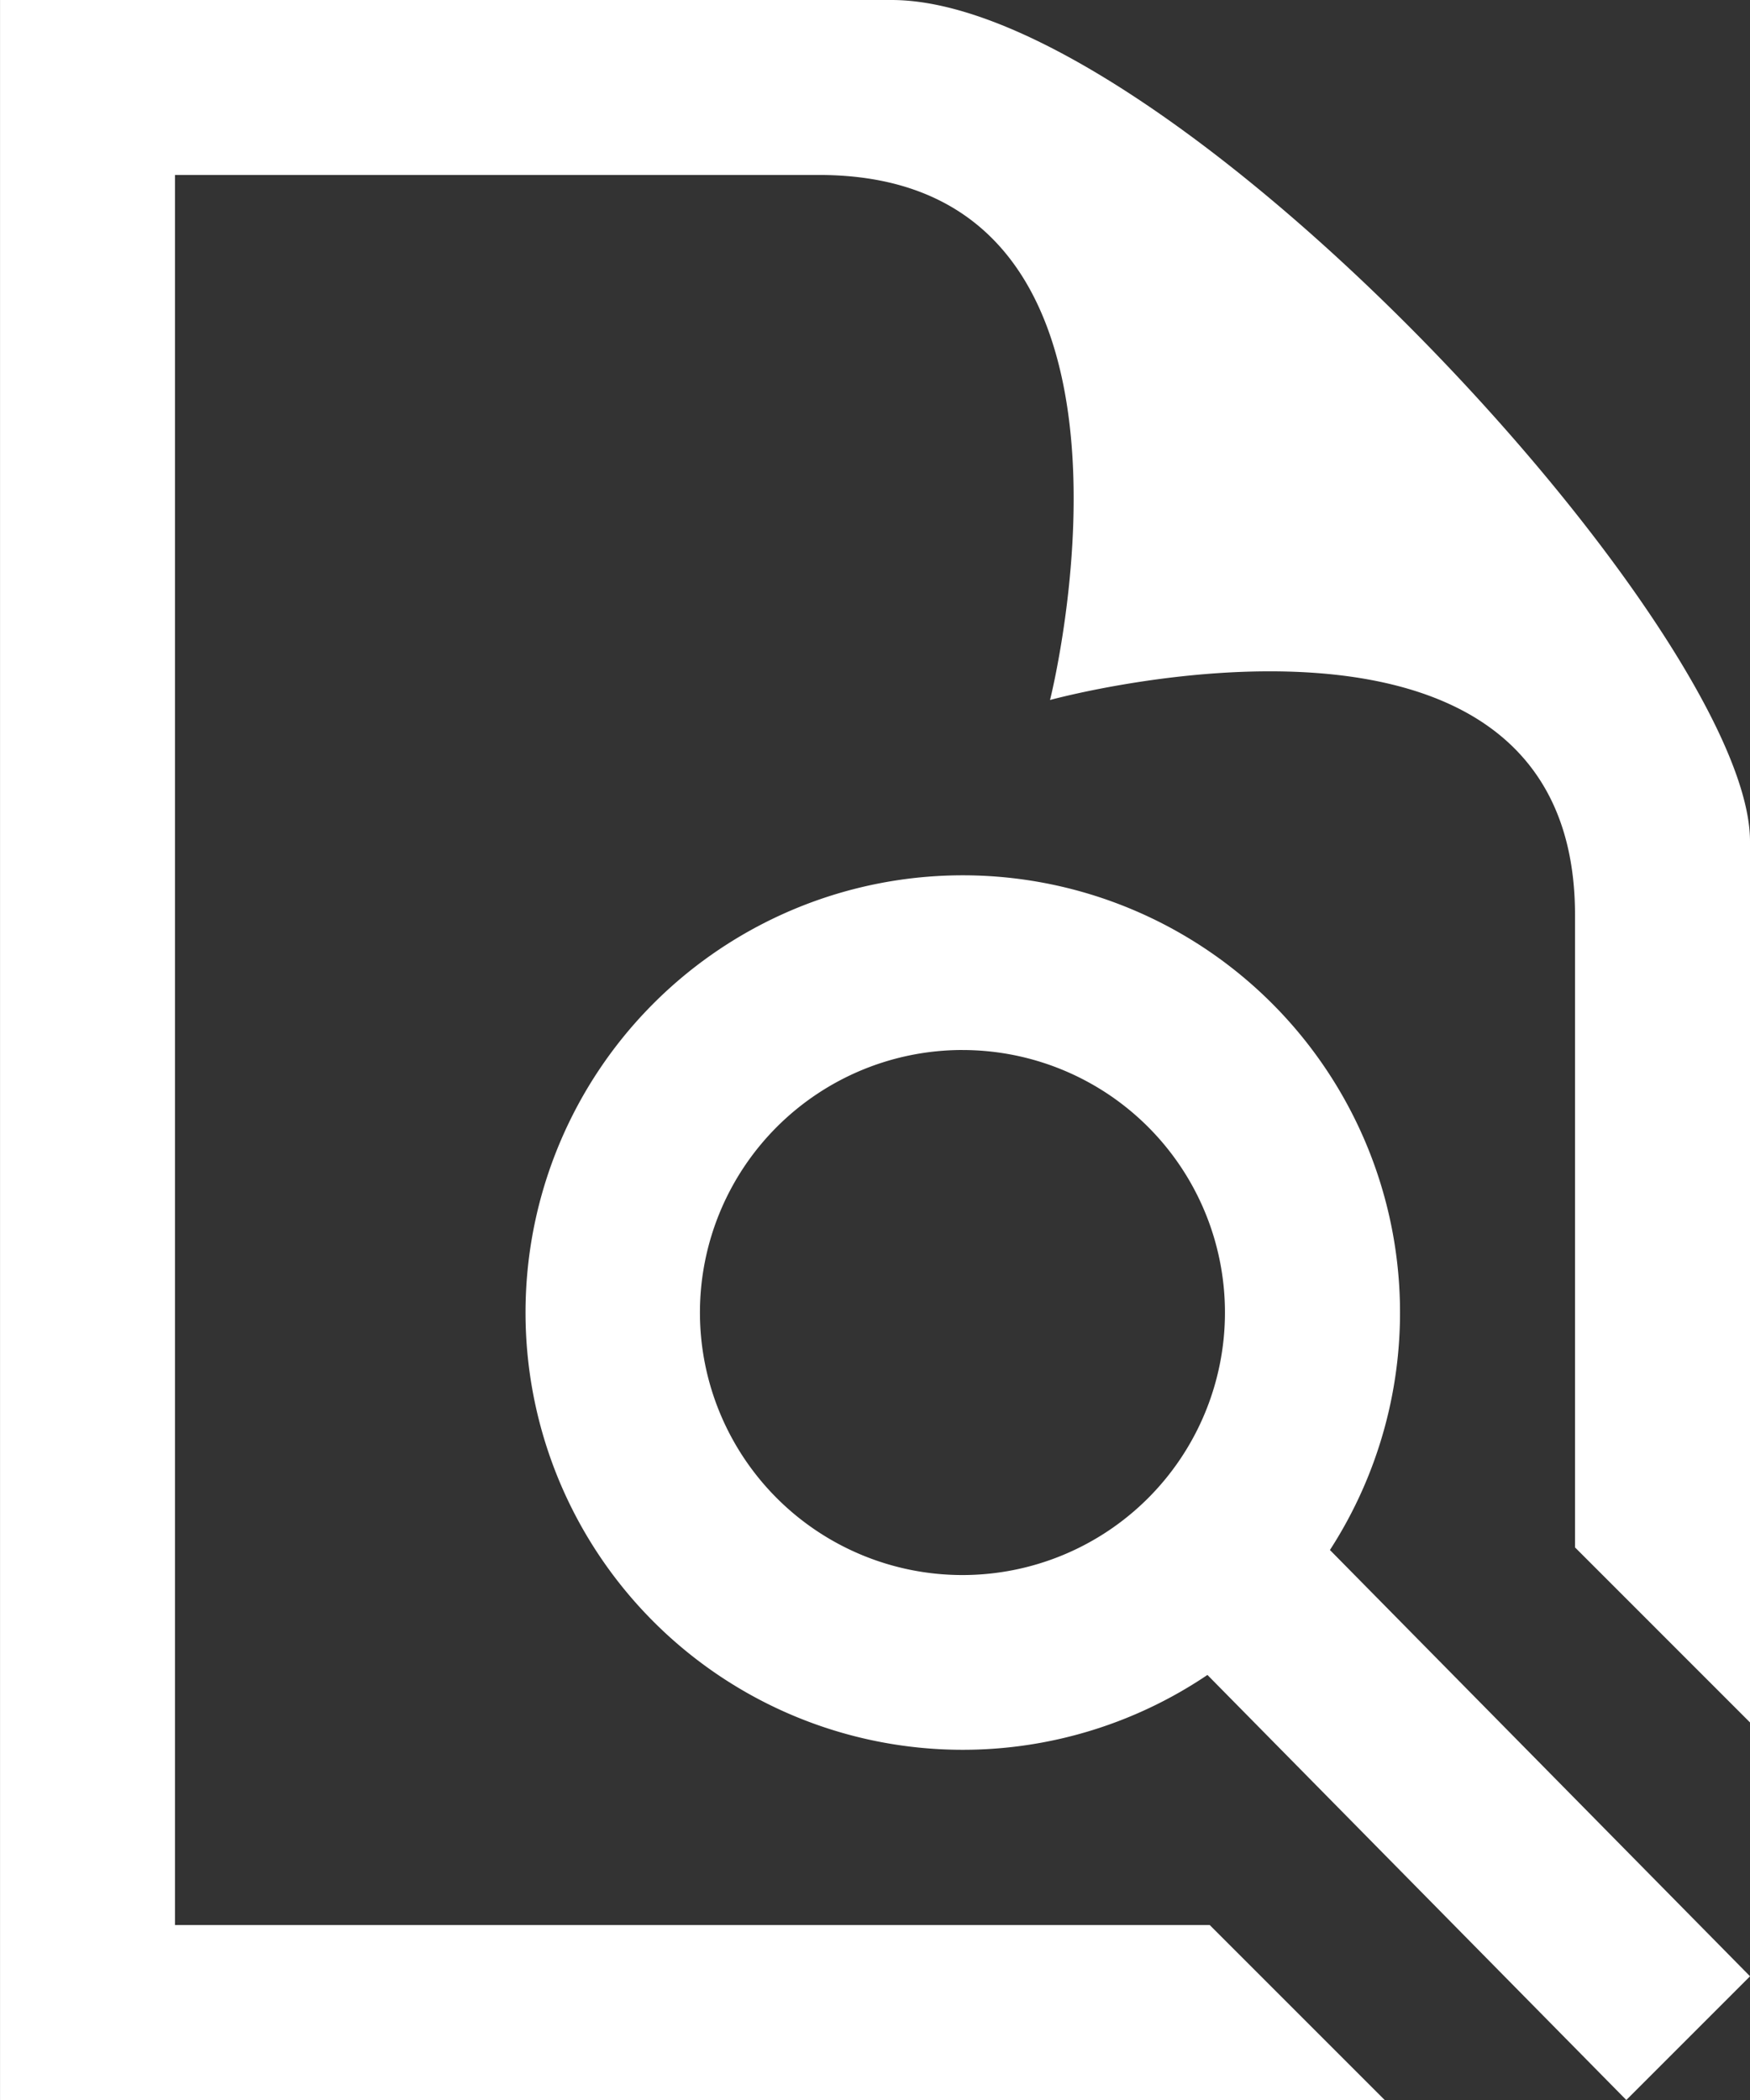 <svg xmlns="http://www.w3.org/2000/svg" width="57.145" height="68.574" viewBox="0 0 57.145 68.574">
  <rect x="0" y="0" width="57.145" height="68.574" fill="#333333" stroke="none"/>
  <g id="グループ_4618" data-name="グループ 4618" transform="translate(-52.451 -87.609)">
    <path id="iconmonstr-file-38_1_" data-name="iconmonstr-file-38 (1)" d="M47.216,68.574H2V0H31.112c9.035,0,28.032,20.638,28.032,27.469V56.245L53.43,50.53V29.878c0-11.735-17.143-7.02-17.143-7.02S40.621,5.714,28.749,5.714H7.714V62.859H41.5l5.714,5.714Zm-5.789-13.88a14.278,14.278,0,1,1,4-4.08l13.718,13.92-4.04,4.04Zm-8-20.406a8.572,8.572,0,1,1-8.572,8.572A8.575,8.575,0,0,1,33.43,34.287Z" transform="translate(50.452 87.609)" fill="#fff" fill-rule="evenodd"/>
  </g>
</svg>
